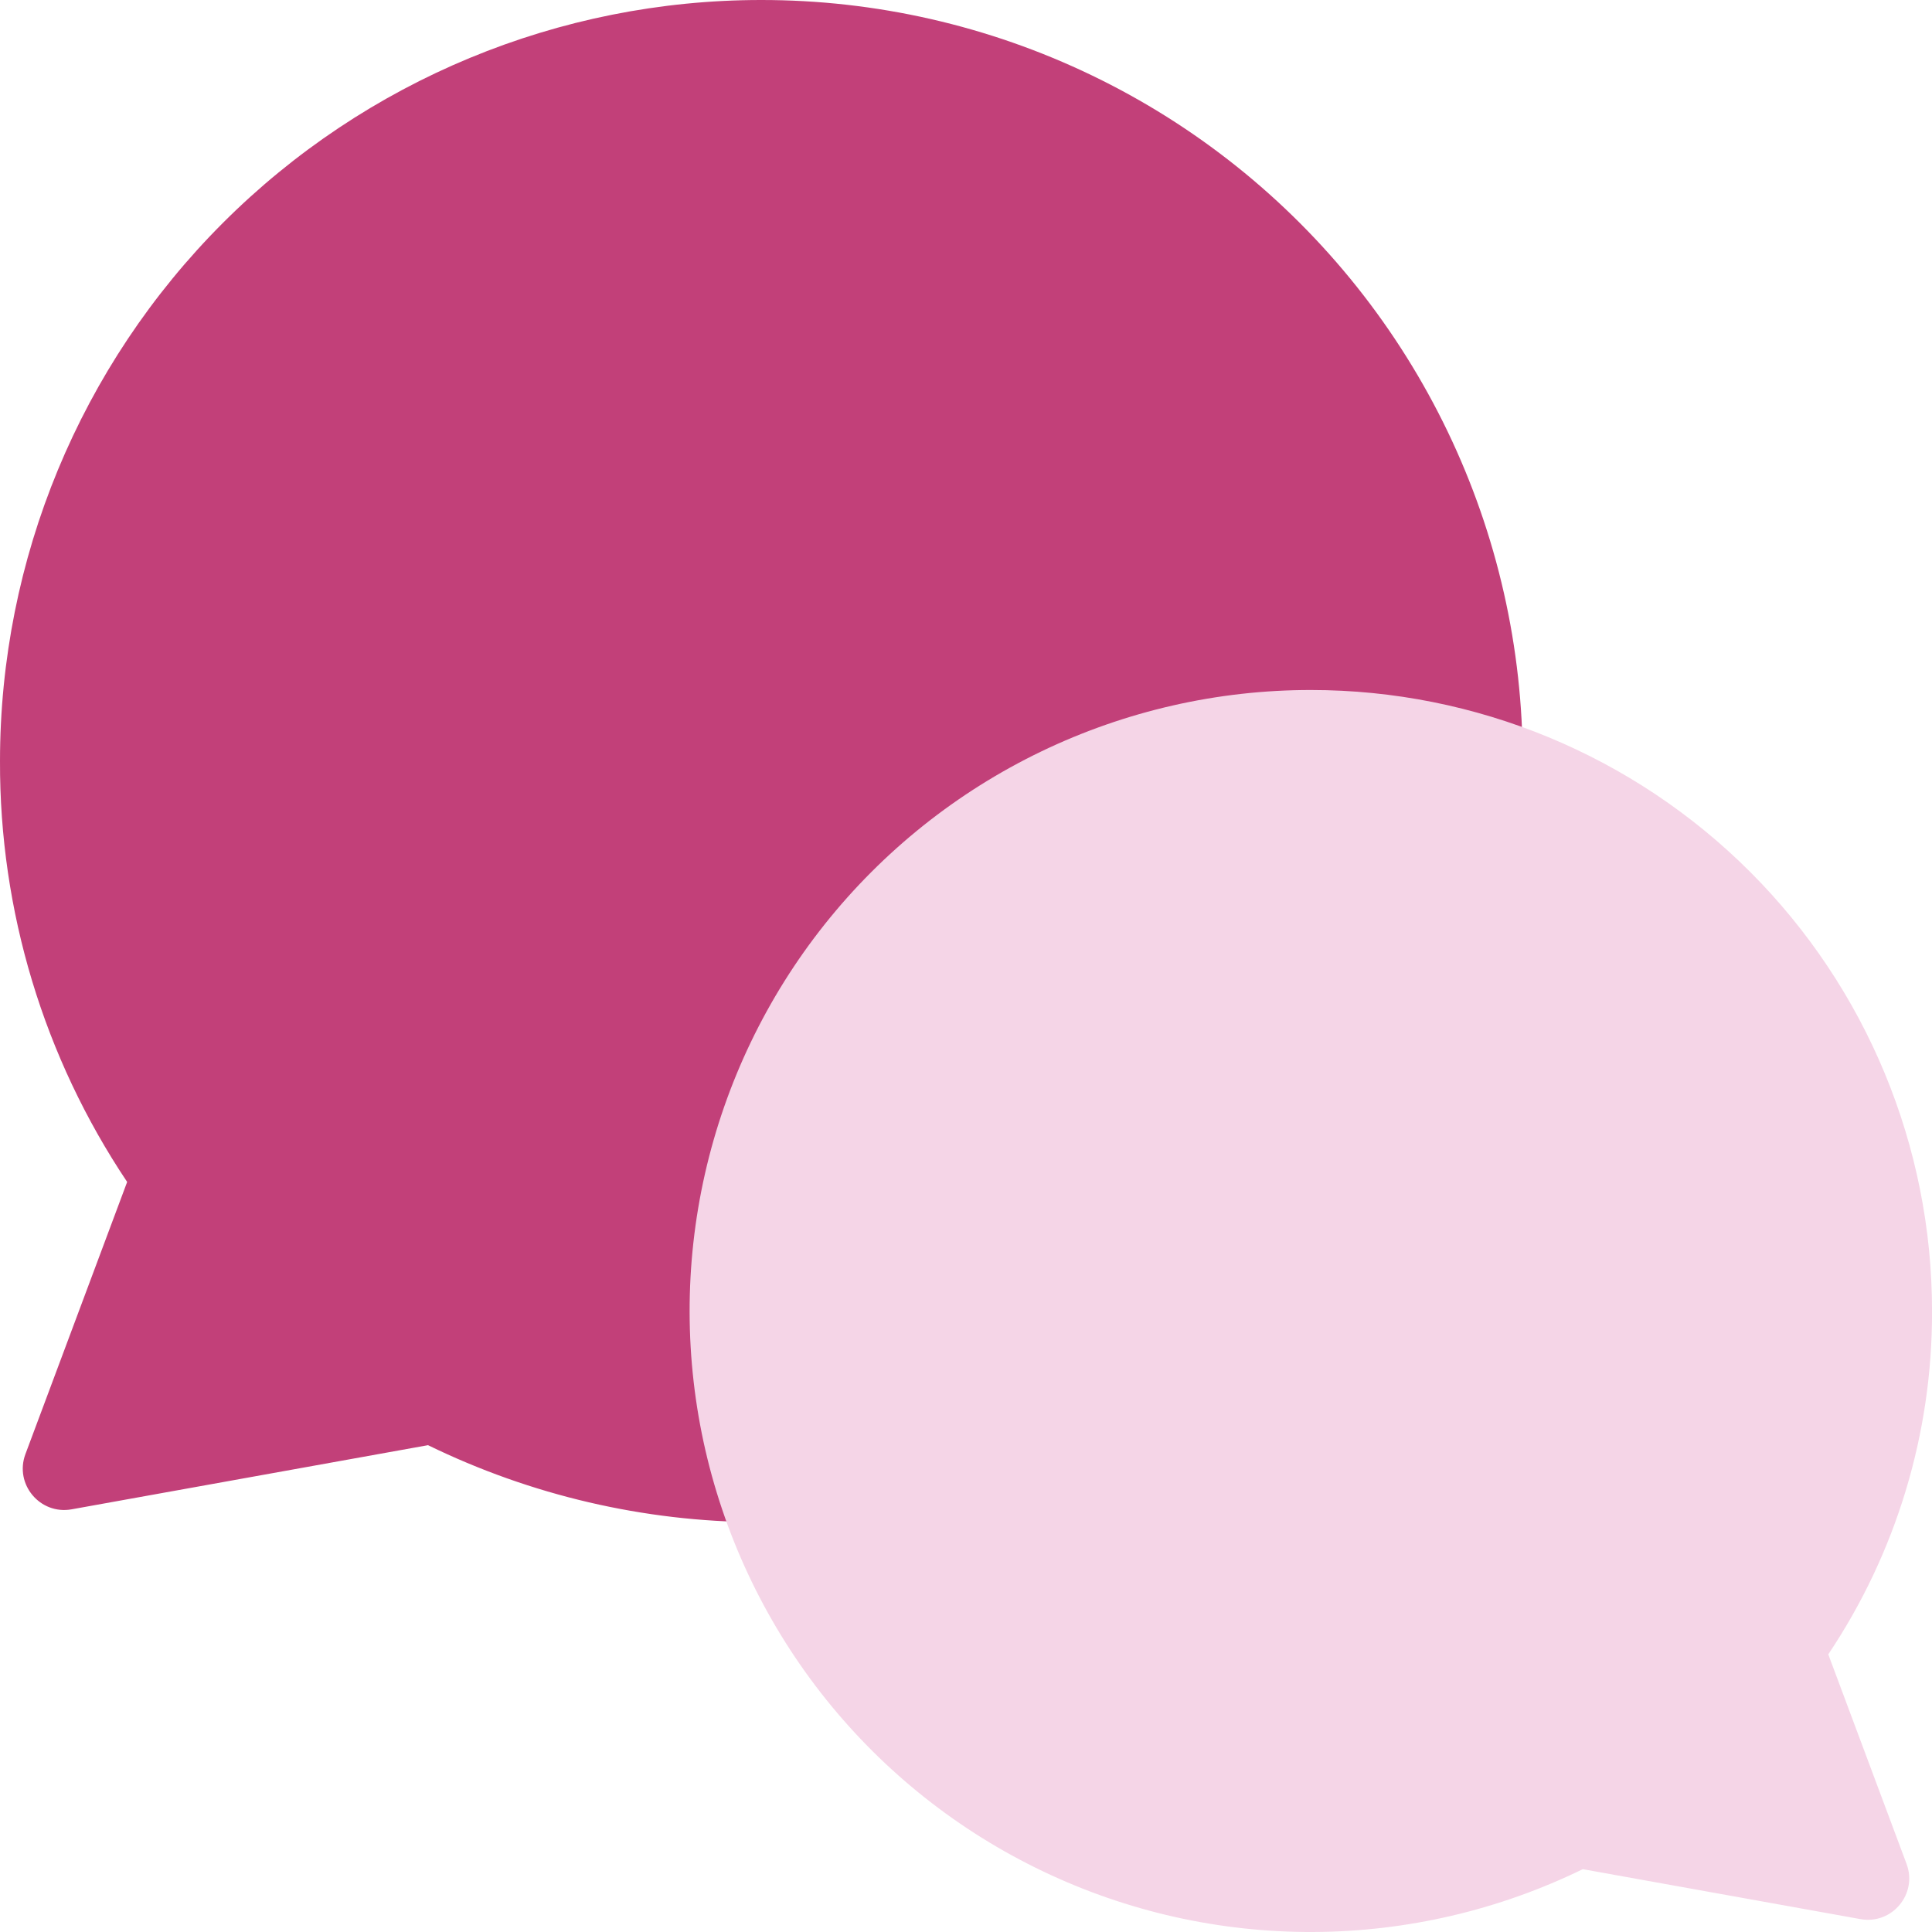 <svg width="48" height="48" viewBox="0 0 48 48" fill="none" xmlns="http://www.w3.org/2000/svg">
<path d="M5.538 5.538C9.085 1.992 13.894 4.14059e-06 18.909 4.14059e-06C21.755 -0.002 24.563 0.638 27.127 1.873C29.69 3.107 31.942 4.905 33.714 7.13C35.486 9.356 36.734 11.953 37.363 14.728C37.992 17.503 37.987 20.384 37.348 23.156C36.709 25.929 35.453 28.521 33.672 30.741C31.892 32.96 29.634 34.749 27.066 35.975C24.498 37.2 21.687 37.83 18.842 37.818C15.997 37.806 13.191 37.152 10.634 35.905L1.778 37.499C0.993 37.639 0.353 36.873 0.632 36.126L3.159 29.365C1.088 26.272 -0.012 22.631 9.41151e-05 18.909C9.41151e-05 13.894 1.992 9.085 5.538 5.538Z" fill="#C24079"/>
<path d="M43.482 21.662C40.588 18.768 36.664 17.143 32.572 17.143C30.251 17.141 27.959 17.664 25.867 18.671C23.776 19.678 21.938 21.145 20.492 22.961C19.046 24.777 18.029 26.896 17.515 29.16C17.002 31.424 17.006 33.774 17.527 36.037C18.049 38.299 19.074 40.414 20.526 42.225C21.979 44.036 23.822 45.496 25.917 46.495C28.012 47.495 30.306 48.01 32.627 48C34.949 47.99 37.238 47.456 39.324 46.439L46.223 47.68C47.008 47.821 47.647 47.055 47.368 46.308L45.423 41.102C47.113 38.579 48.01 35.608 48.001 32.571C48.001 28.48 46.375 24.555 43.482 21.662Z" fill="#F5D5E7"/>
</svg>
